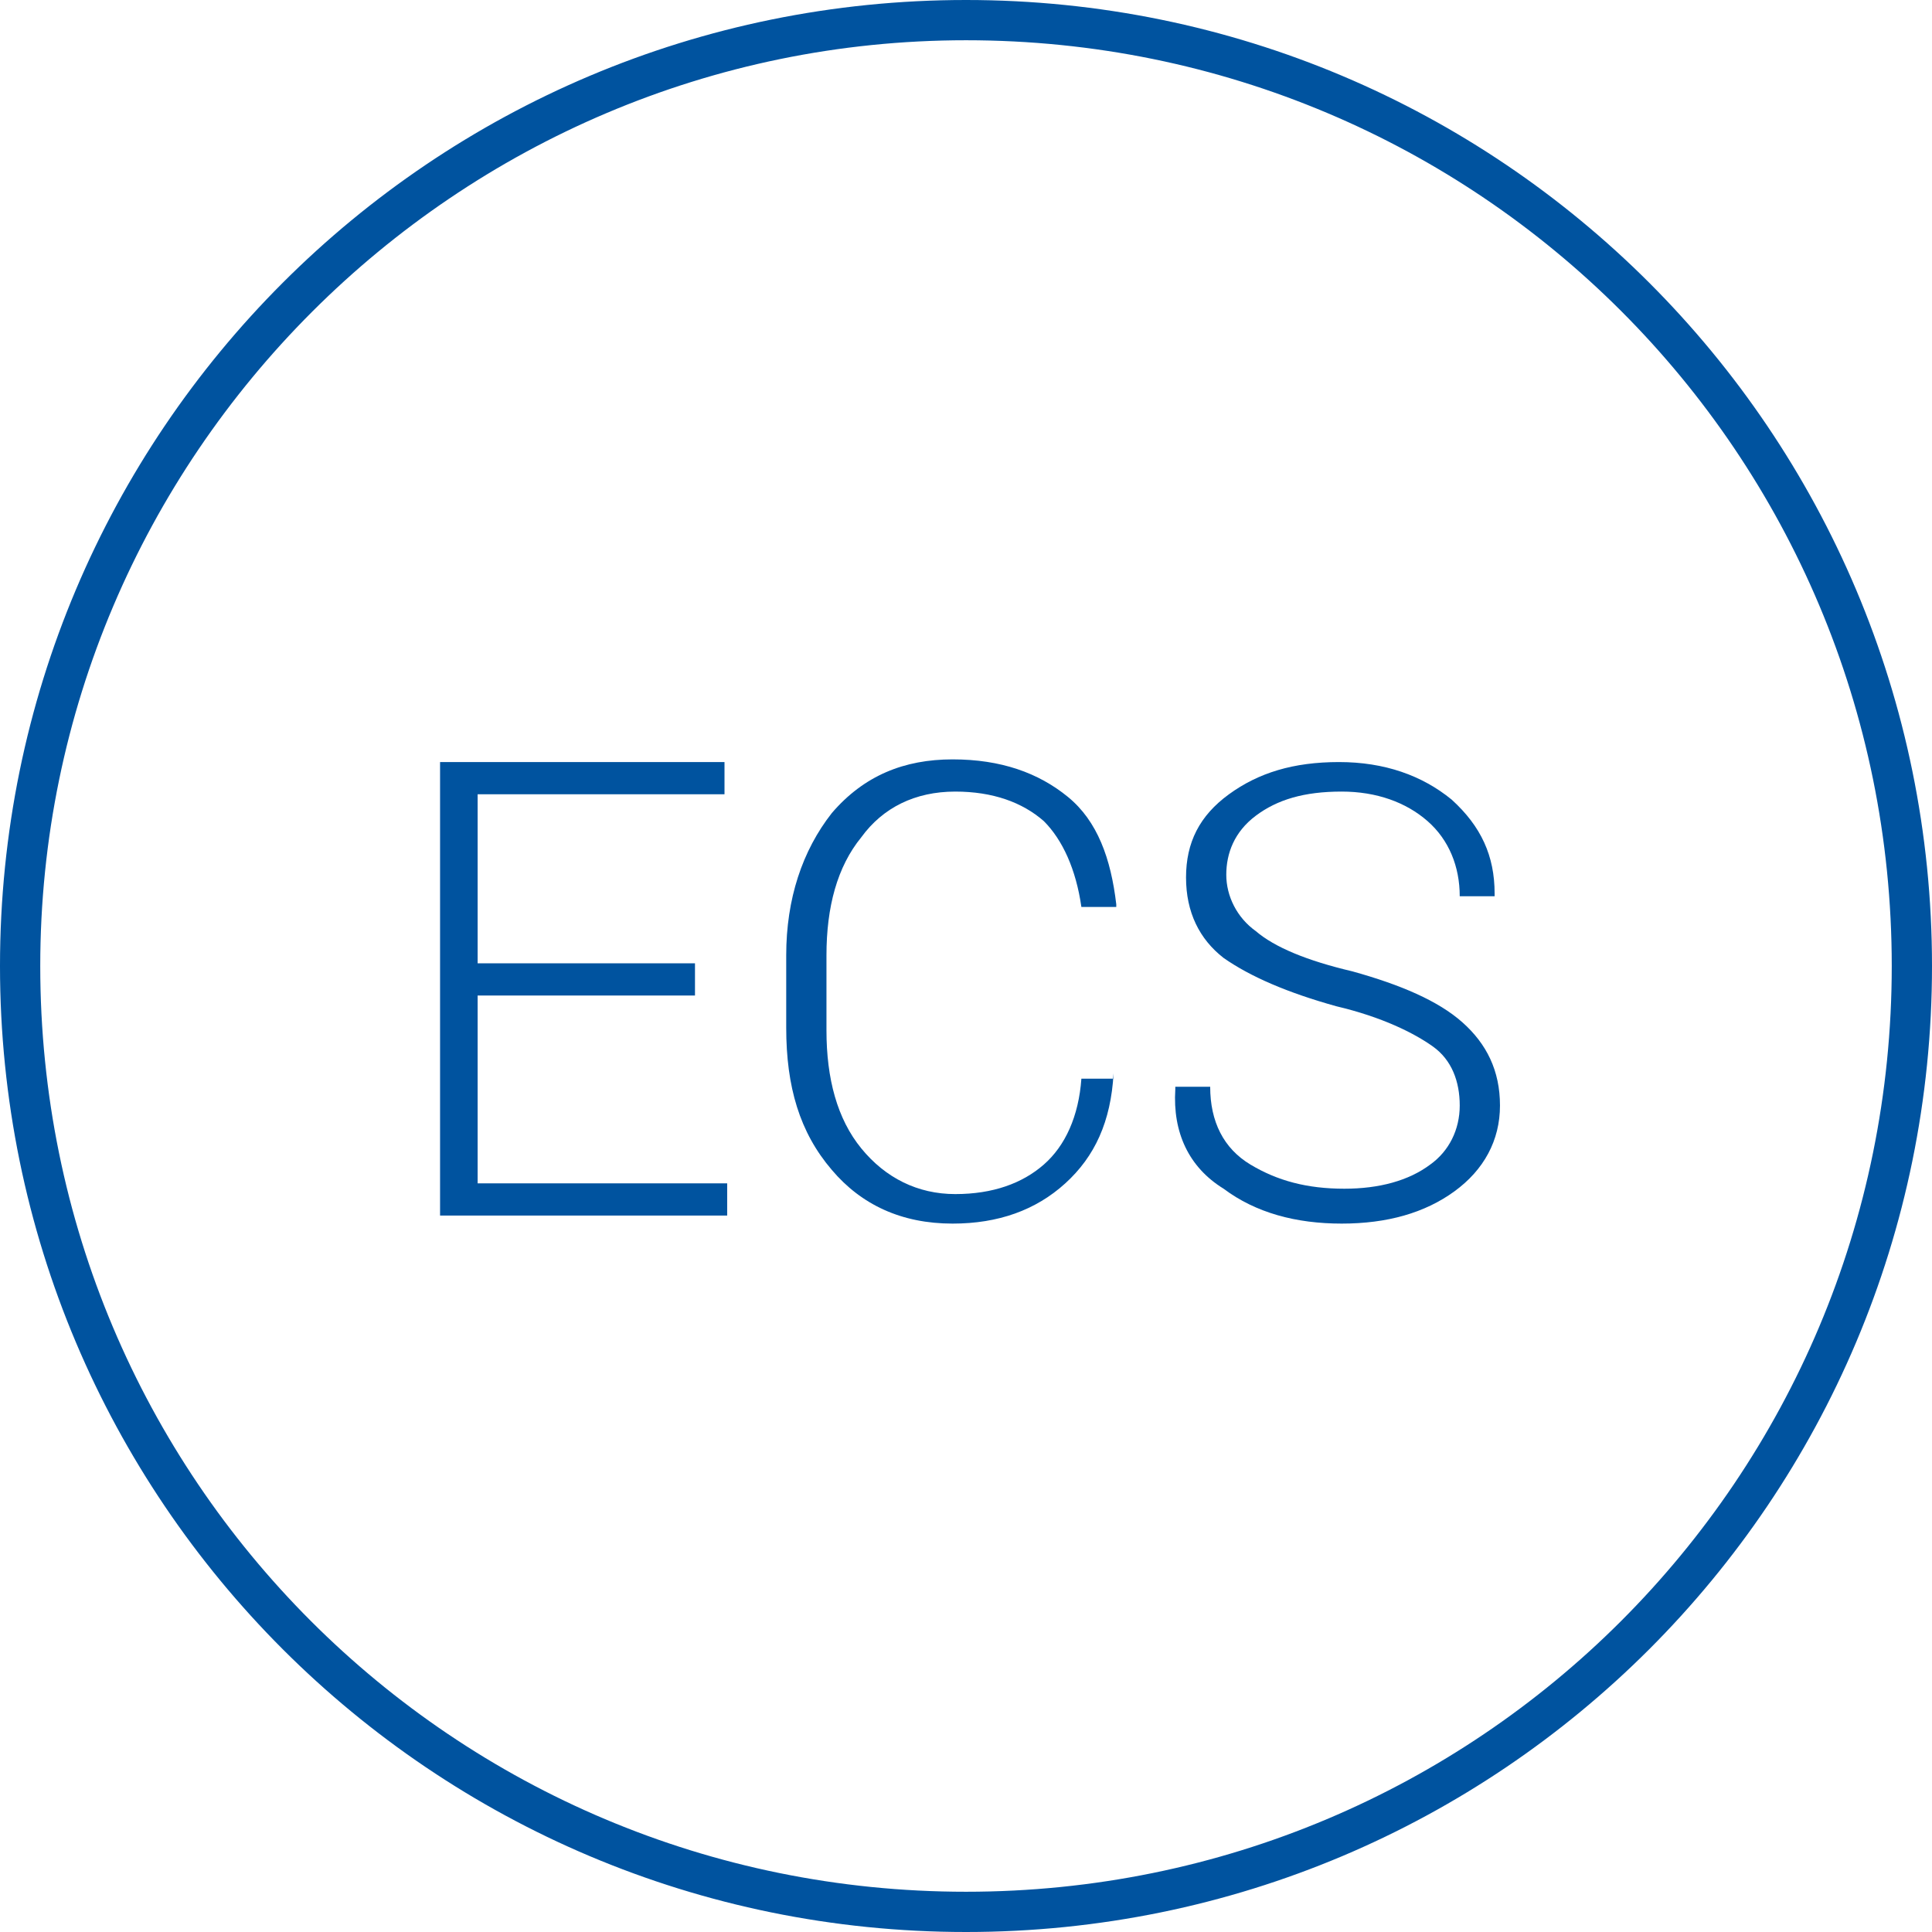 <?xml version="1.0" encoding="utf-8"?>
<!-- Generator: Adobe Illustrator 23.0.1, SVG Export Plug-In . SVG Version: 6.00 Build 0)  -->
<svg version="1.1" id="Layer_1" xmlns="http://www.w3.org/2000/svg" xmlns:xlink="http://www.w3.org/1999/xlink" x="0px" y="0px"
	 viewBox="0 0 72 72" style="enable-background:new 0 0 72 72;" xml:space="preserve">
<style type="text/css">
	.st0{fill:#00539F;}
</style>
<title>symbols_ei</title>
<path class="st0" d="M36,1.5c19.1,0,34.5,15.4,34.5,34.5S55.1,70.5,36,70.5S1.5,55.1,1.5,36C1.5,17,17,1.5,36,1.5 M36,0
	C16.1,0,0,16.1,0,36s16.1,36,36,36s36-16.1,36-36S55.9,0,36,0z"/>
<g>
	<path class="st0" d="M25.9,37.1h-8.1v7h9.3v1.2H16.4V28.4H27v1.2h-9.2v6.3h8.1V37.1z"/>
	<path class="st0" d="M54.4,41.2c0-0.9-0.3-1.7-1-2.2s-1.9-1.1-3.6-1.5c-1.8-0.5-3.2-1.1-4.2-1.8c-0.9-0.7-1.4-1.7-1.4-3
		s0.5-2.3,1.6-3.1c1.1-0.8,2.4-1.2,4.1-1.2c1.7,0,3.1,0.5,4.2,1.4c1.1,1,1.6,2.1,1.6,3.5v0.1h-1.3c0-1.1-0.4-2.1-1.2-2.8
		c-0.8-0.7-1.9-1.1-3.2-1.1c-1.4,0-2.4,0.3-3.2,0.9s-1.1,1.4-1.1,2.2c0,0.8,0.4,1.6,1.1,2.1c0.7,0.6,1.9,1.1,3.6,1.5
		c1.8,0.5,3.2,1.1,4.1,1.9c0.9,0.8,1.4,1.8,1.4,3.1s-0.6,2.4-1.7,3.2c-1.1,0.8-2.5,1.2-4.2,1.2s-3.2-0.4-4.4-1.3
		c-1.3-0.8-1.9-2.1-1.8-3.7v-0.1h1.3c0,1.3,0.5,2.3,1.5,2.9c1,0.6,2.1,0.9,3.5,0.9c1.3,0,2.4-0.3,3.2-0.9
		C54,42.9,54.4,42.1,54.4,41.2z"/>
	<path class="st0" d="M41.5,40L41.5,40c-0.1,1.8-0.7,3.1-1.8,4.1s-2.5,1.5-4.2,1.5c-1.9,0-3.4-0.7-4.5-2c-1.2-1.4-1.7-3.1-1.7-5.3
		v-2.7c0-2.1,0.6-3.9,1.7-5.3c1.2-1.4,2.7-2,4.5-2s3.2,0.5,4.3,1.4s1.6,2.3,1.8,4v0.1h-1.3c-0.2-1.4-0.7-2.5-1.4-3.2
		c-0.8-0.7-1.9-1.1-3.3-1.1c-1.5,0-2.7,0.6-3.5,1.7c-0.9,1.1-1.3,2.6-1.3,4.4v2.8c0,1.8,0.4,3.3,1.3,4.4c0.9,1.1,2.1,1.7,3.5,1.7
		s2.5-0.4,3.3-1.1c0.8-0.7,1.3-1.8,1.4-3.2h1.2V40z"/>
</g>
</svg>
